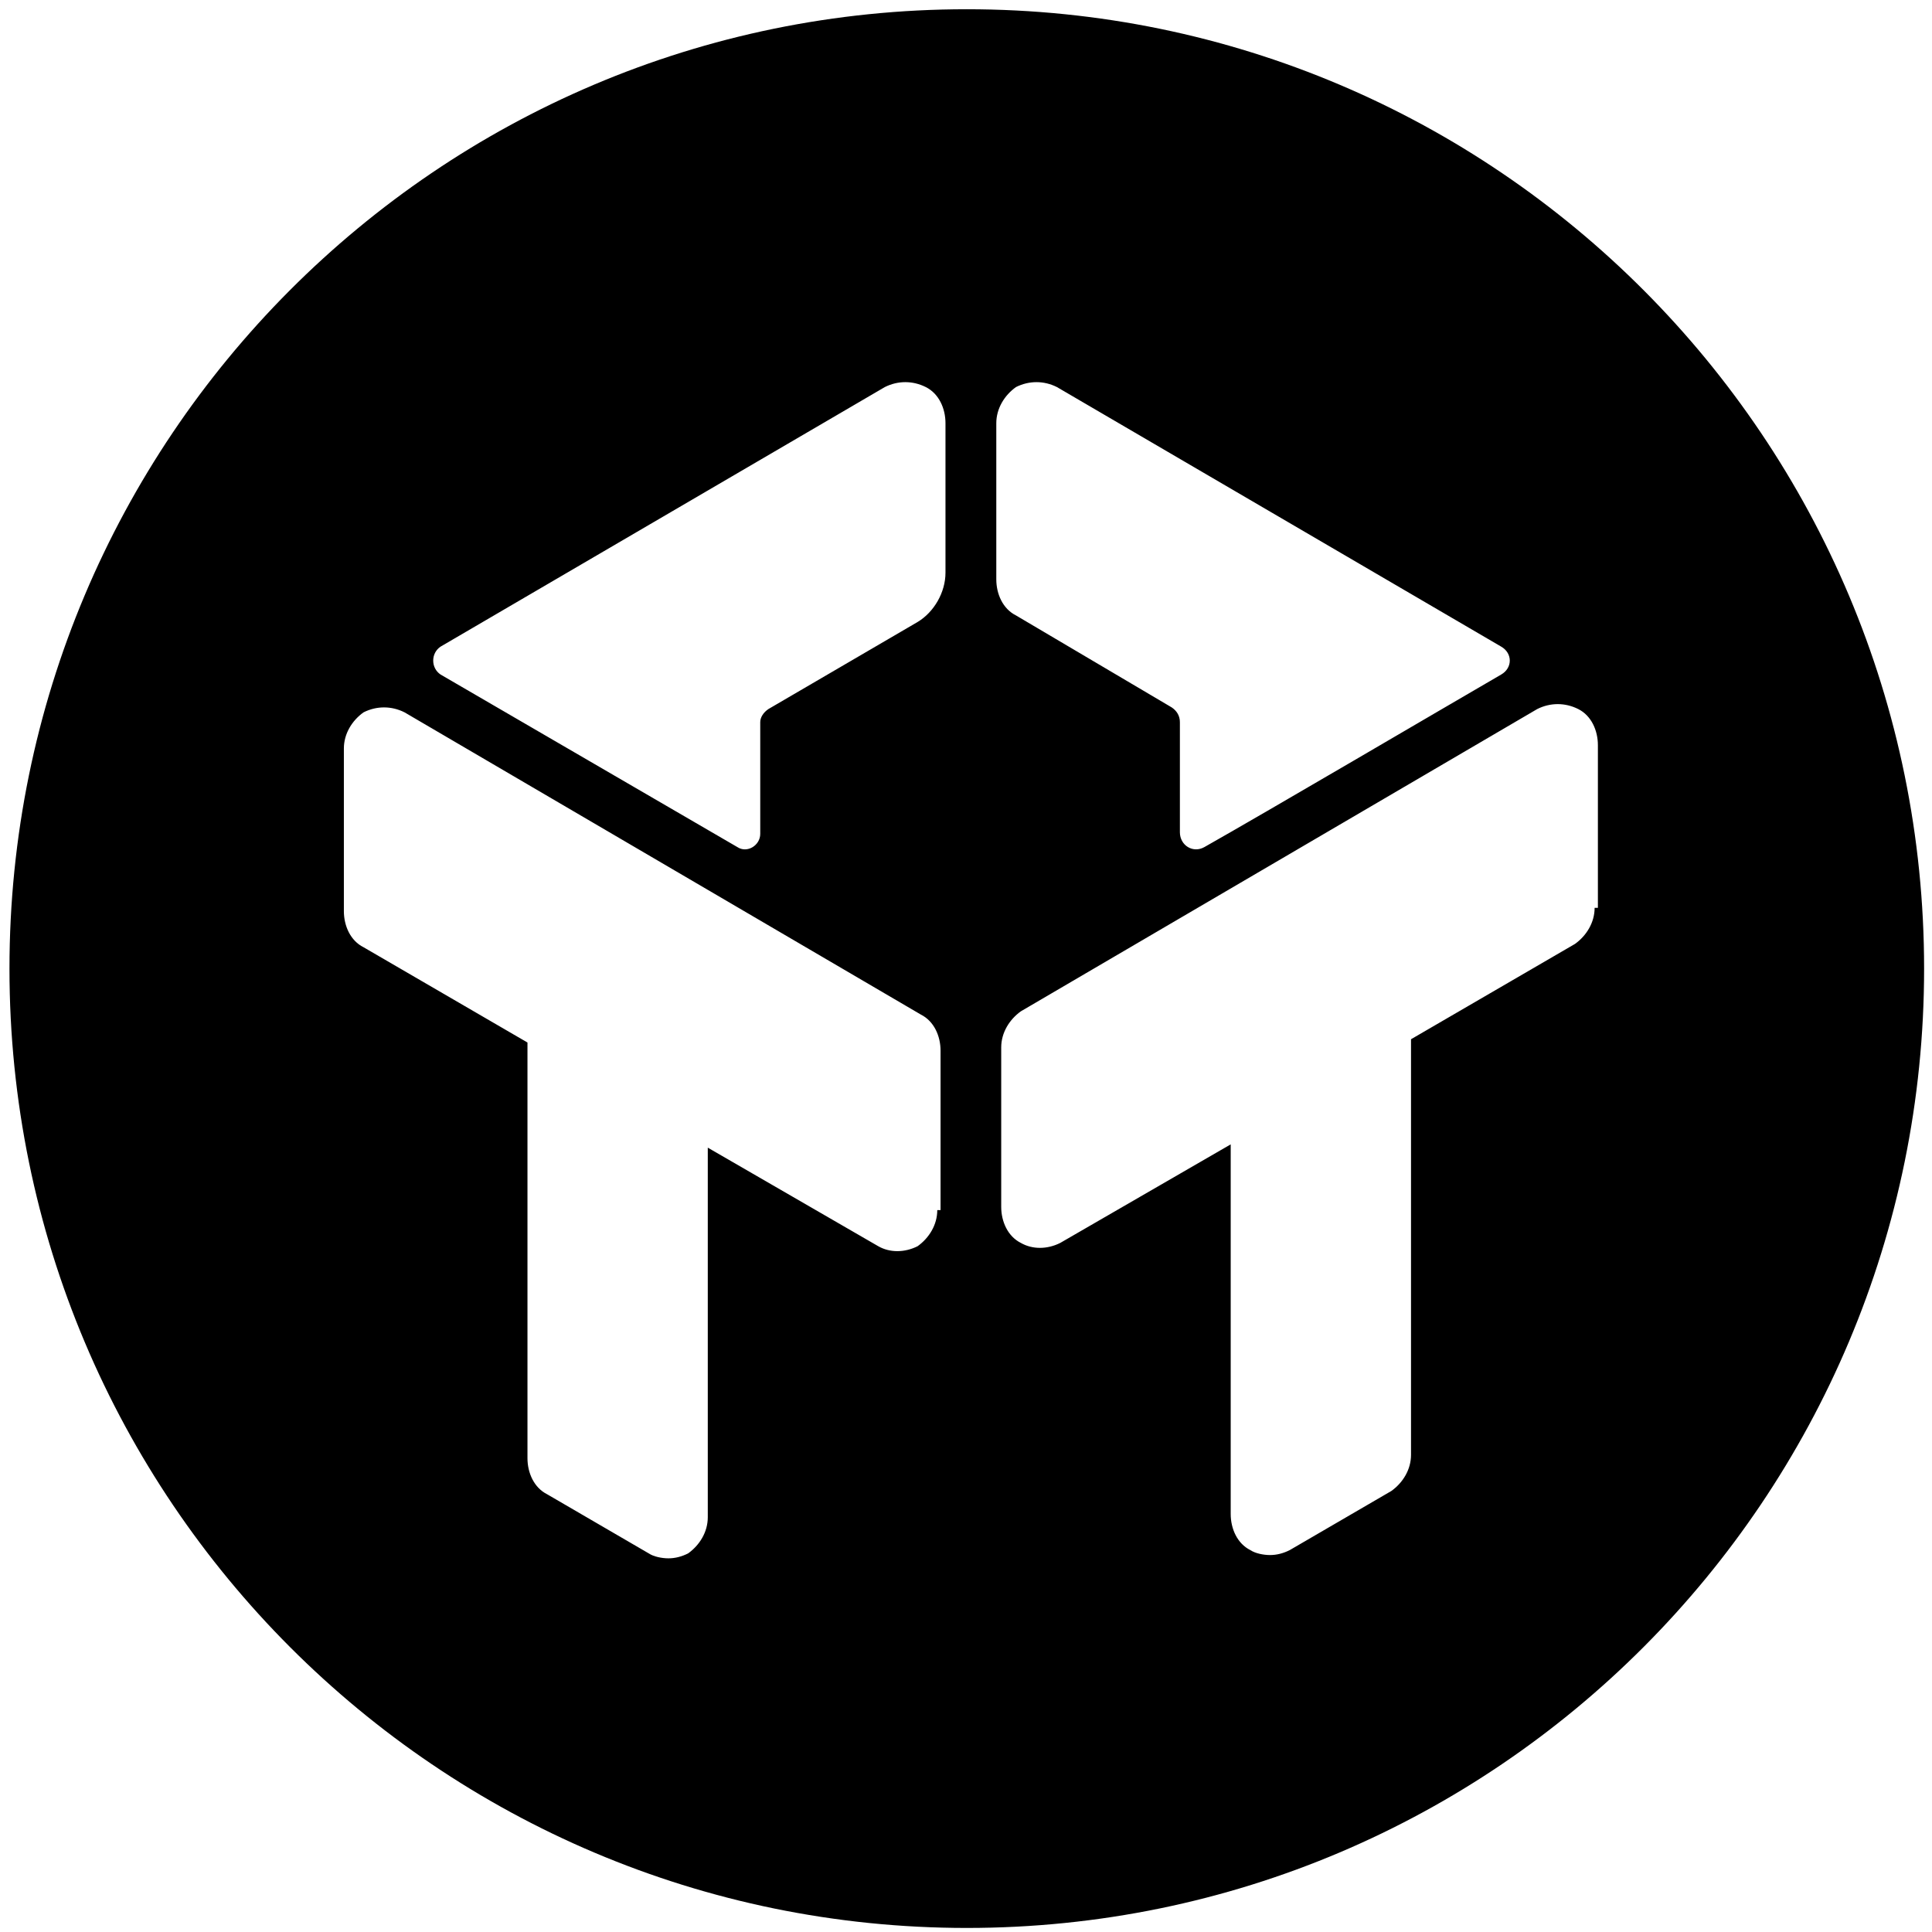 <?xml version="1.0" encoding="UTF-8"?>
<svg width="182px" height="182px" viewBox="0 0 182 182" version="1.1" xmlns="http://www.w3.org/2000/svg" xmlns:xlink="http://www.w3.org/1999/xlink">
    <!-- Generator: Sketch 51.2 (57519) - http://www.bohemiancoding.com/sketch -->
    <title>Drift_logo_black</title>
    <desc>Created with Sketch.</desc>
    <defs/>
    <g id="Page-1" stroke="none" stroke-width="1" fill="none" fill-rule="evenodd">
        <g id="Desktop-HD" transform="translate(-835, -1356)" fill="#000000" fill-rule="nonzero">
            <g id="Drift_logo_black" transform="translate(835, 1356)">
                <g id="Fill-12" transform="translate(0.274, 0.407)">
                    <path d="M90.8,0.464 C40.922,0.464 0.618,41.008 0.618,90.837 C0.618,140.821 41.076,181.211 90.8,181.211 C140.678,181.211 180.982,140.667 180.982,90.837 C180.982,41.008 140.678,0.464 90.8,0.464 Z M88.02,113.586 C88.02,114.978 87.248,116.216 86.167,116.99 C84.932,117.609 83.542,117.609 82.461,116.99 L66.401,107.705 L66.401,142.524 C66.401,143.916 65.629,145.154 64.548,145.928 C63.931,146.238 63.313,146.392 62.695,146.392 C62.078,146.392 61.305,146.238 60.842,145.928 L51.268,140.357 C50.033,139.738 49.415,138.345 49.415,136.953 L49.415,97.801 L33.973,88.826 C32.737,88.207 32.12,86.814 32.12,85.421 L32.12,70.101 C32.12,68.708 32.892,67.47 33.973,66.697 C35.208,66.078 36.598,66.078 37.833,66.697 L86.476,95.17 C87.712,95.789 88.329,97.182 88.329,98.575 L88.329,113.586 L88.02,113.586 Z M88.793,53.543 C88.793,55.4 87.712,57.257 86.167,58.186 L72.115,66.387 C71.652,66.697 71.343,67.161 71.343,67.625 L71.343,78.148 C71.343,79.231 70.107,80.005 69.181,79.386 C63.313,75.982 47.099,66.542 41.231,63.137 C40.304,62.518 40.304,61.126 41.231,60.507 L83.079,36.056 C84.314,35.437 85.704,35.437 86.939,36.056 C88.175,36.675 88.793,38.068 88.793,39.461 L88.793,53.543 Z M93.58,39.461 C93.58,38.068 94.352,36.83 95.433,36.056 C96.668,35.437 98.058,35.437 99.293,36.056 L141.141,60.507 C142.222,61.126 142.222,62.518 141.141,63.137 C135.273,66.542 119.214,75.982 113.191,79.386 C112.11,80.005 110.875,79.231 110.875,77.993 L110.875,67.625 C110.875,67.006 110.566,66.542 110.103,66.232 L95.433,57.567 C94.197,56.948 93.58,55.555 93.58,54.162 L93.58,39.461 Z M149.944,85.112 C149.944,86.505 149.171,87.743 148.09,88.516 L132.648,97.492 L132.648,136.643 C132.648,138.036 131.876,139.274 130.795,140.048 L121.221,145.619 C120.603,145.928 119.986,146.083 119.368,146.083 C118.75,146.083 117.978,145.928 117.515,145.619 C116.28,145 115.662,143.607 115.662,142.214 L115.662,107.396 L99.602,116.681 C98.367,117.3 96.977,117.3 95.896,116.681 C94.661,116.062 94.043,114.669 94.043,113.276 L94.043,98.265 C94.043,96.873 94.815,95.635 95.896,94.861 L144.539,66.387 C145.774,65.768 147.164,65.768 148.399,66.387 C149.635,67.006 150.252,68.399 150.252,69.792 L150.252,85.112 L149.944,85.112 Z" id="Shape"/>
                </g>
            </g>
        </g>
    </g>
</svg>